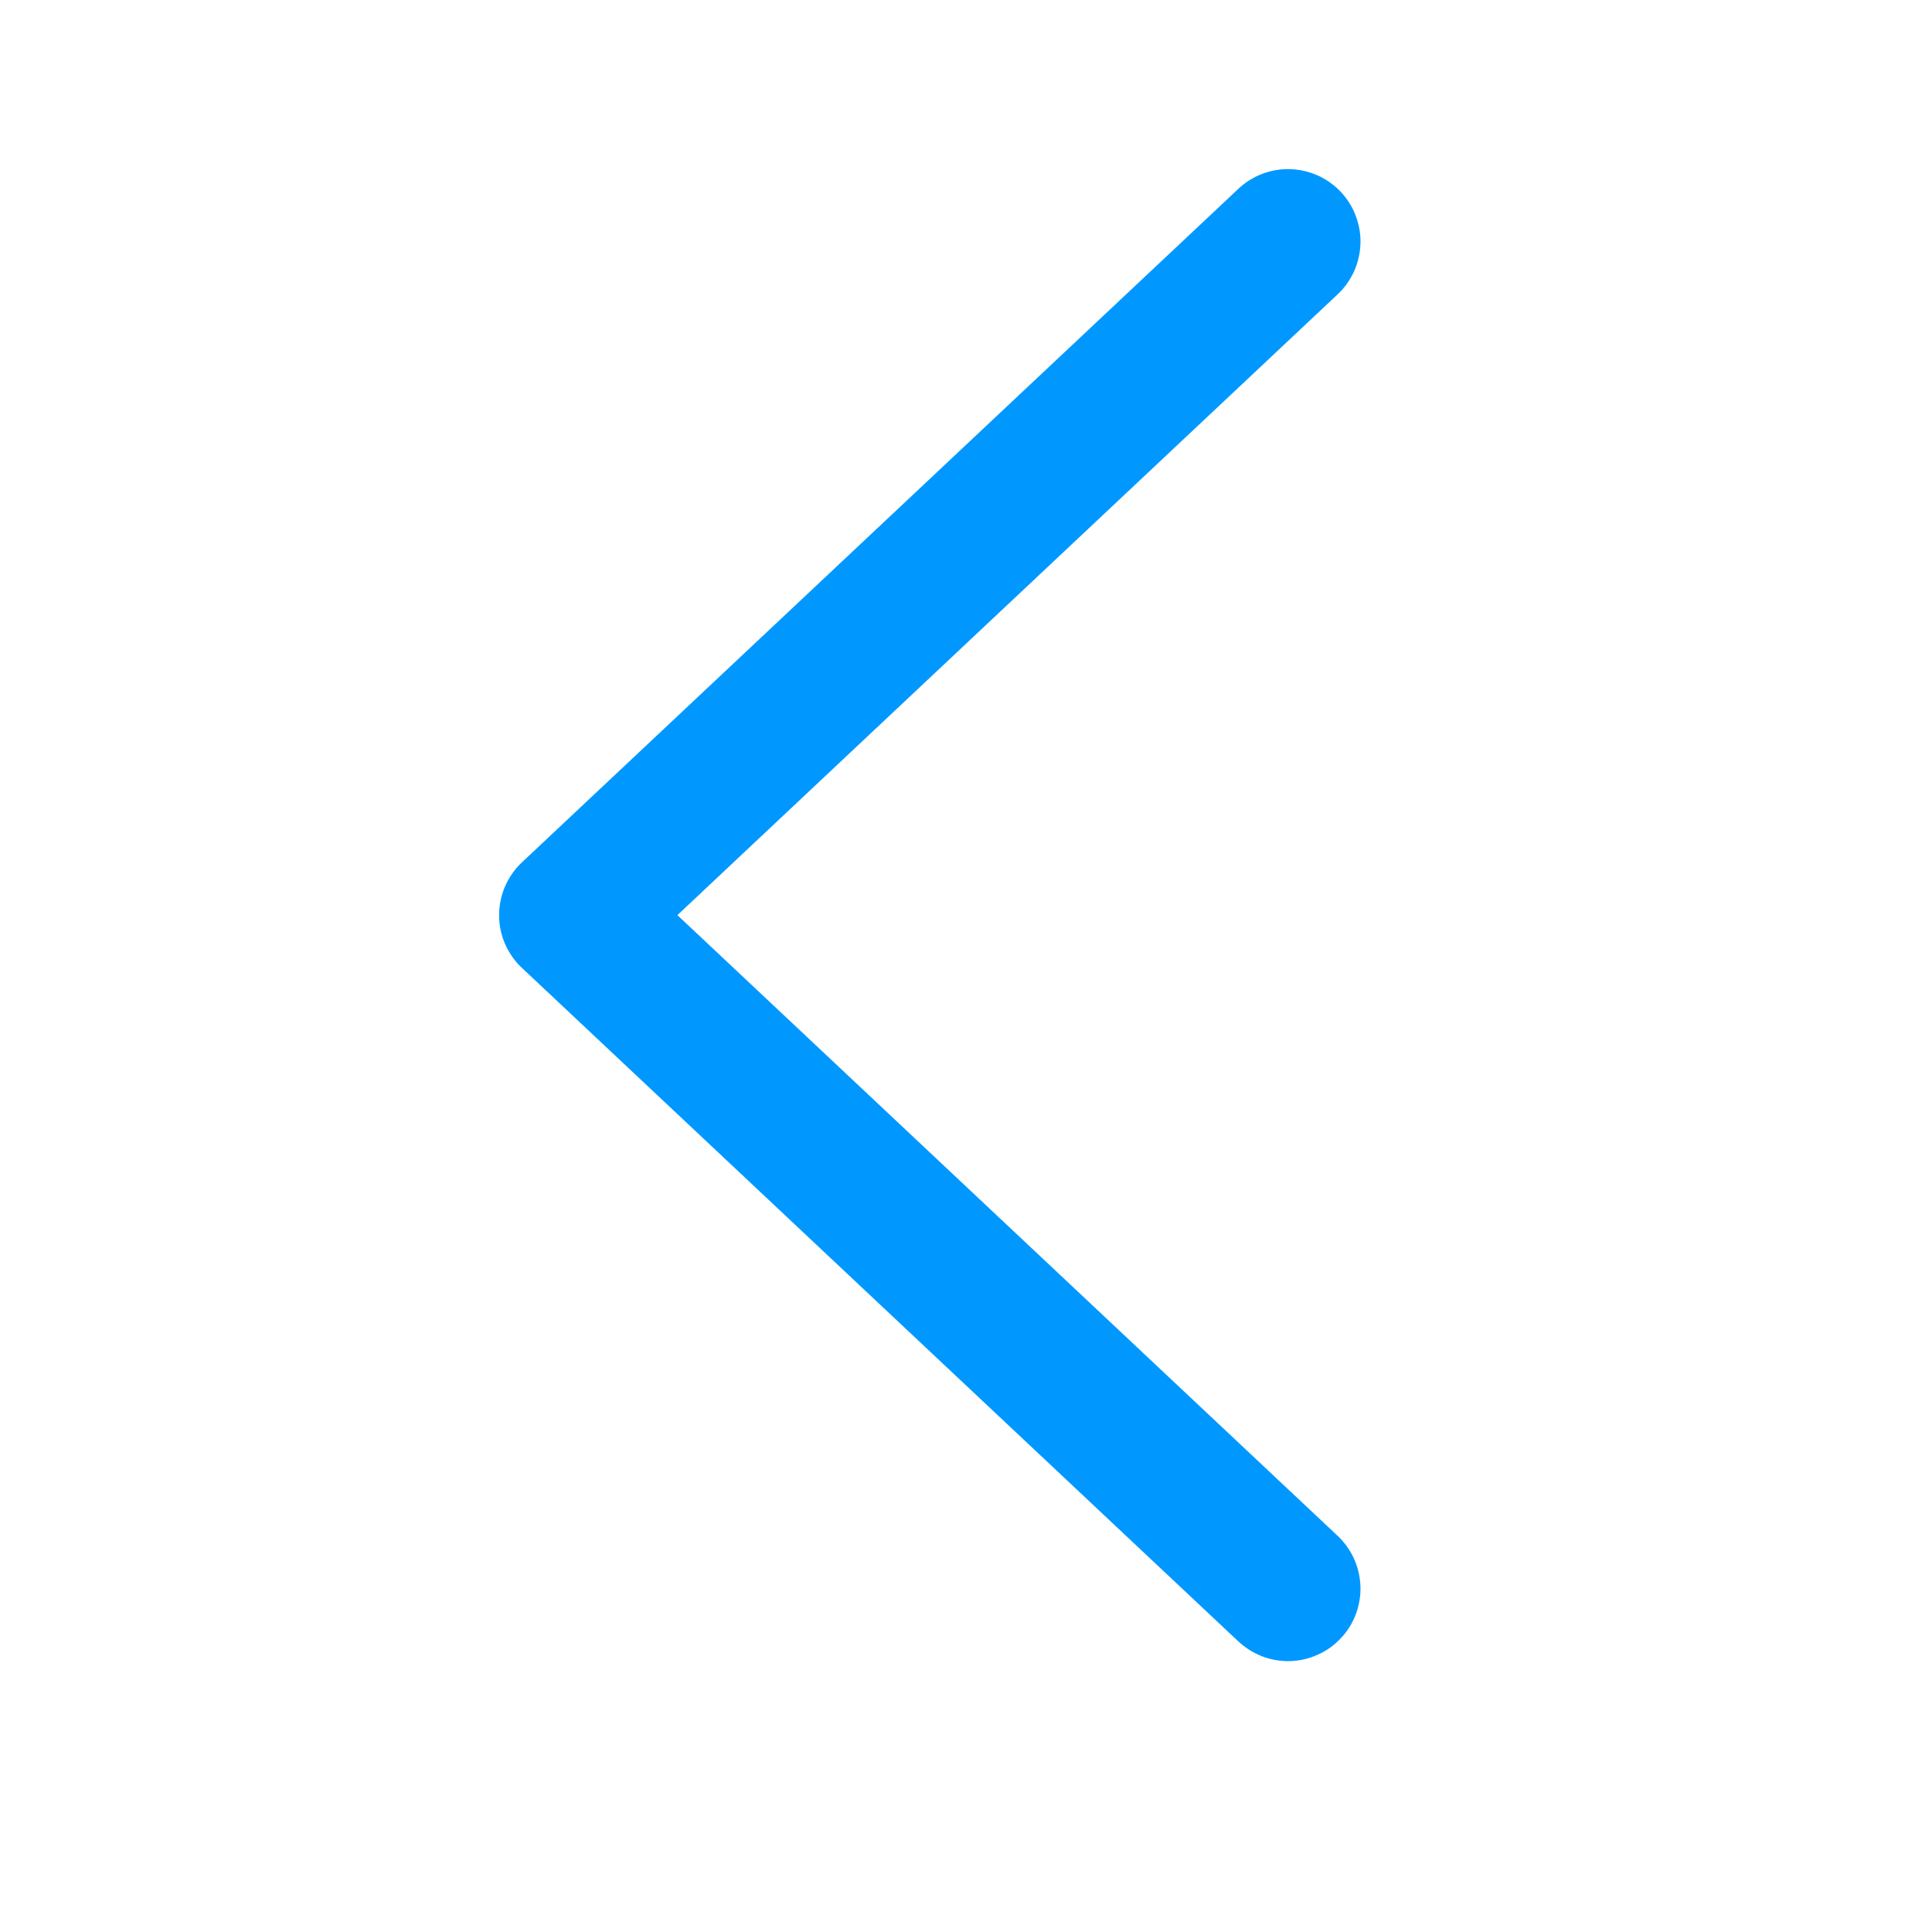 <svg xmlns="http://www.w3.org/2000/svg" xmlns:xlink="http://www.w3.org/1999/xlink" fill="none" version="1.1" width="24" height="24" viewBox="0 0 24 24"><defs><clipPath id="master_svg0_58_2435"><rect x="24" y="0" width="24" height="24" rx="0"/></clipPath></defs><g style="mix-blend-mode:passthrough" transform="matrix(-1,0,0,1,48,0)" clip-path="url(#master_svg0_58_2435)"><g transform="matrix(0,-1,1,0,12.265,51.735)"><path d="M49.39,20.351L41.023,29.251Q40.962,29.316,40.89,29.367Q40.817,29.419,40.737,29.455Q40.656,29.492,40.569,29.512Q40.483,29.532,40.395,29.534Q40.306,29.537,40.218,29.523Q40.131,29.508,40.048,29.477Q39.965,29.445,39.89,29.398Q39.815,29.351,39.75,29.291Q39.73,29.272,39.711,29.251L31.344,20.351Q31.284,20.286,31.237,20.211Q31.19,20.136,31.158,20.053Q31.127,19.97,31.112,19.883Q31.098,19.795,31.1,19.707Q31.103,19.618,31.123,19.532Q31.143,19.446,31.18,19.365Q31.216,19.284,31.267,19.212Q31.319,19.14,31.384,19.079Q31.448,19.018,31.523,18.971Q31.599,18.924,31.681,18.893Q31.764,18.862,31.852,18.847Q31.939,18.832,32.028,18.835Q32.116,18.838,32.203,18.858Q32.289,18.878,32.37,18.914Q32.451,18.951,32.523,19.002Q32.595,19.054,32.656,19.118L41.023,28.018L40.367,28.635L39.711,28.018L48.079,19.118Q48.139,19.054,48.212,19.002Q48.284,18.951,48.365,18.914Q48.445,18.878,48.532,18.858Q48.618,18.838,48.707,18.835Q48.795,18.832,48.883,18.847Q48.97,18.862,49.053,18.893Q49.136,18.924,49.211,18.971Q49.286,19.018,49.351,19.079Q49.416,19.14,49.467,19.212Q49.519,19.284,49.555,19.365Q49.591,19.446,49.611,19.532Q49.631,19.618,49.634,19.707Q49.637,19.795,49.622,19.883Q49.608,19.97,49.576,20.053Q49.545,20.136,49.498,20.211Q49.451,20.287,49.39,20.351Z" fill="#0098FF" fill-opacity="1"/></g></g></svg>